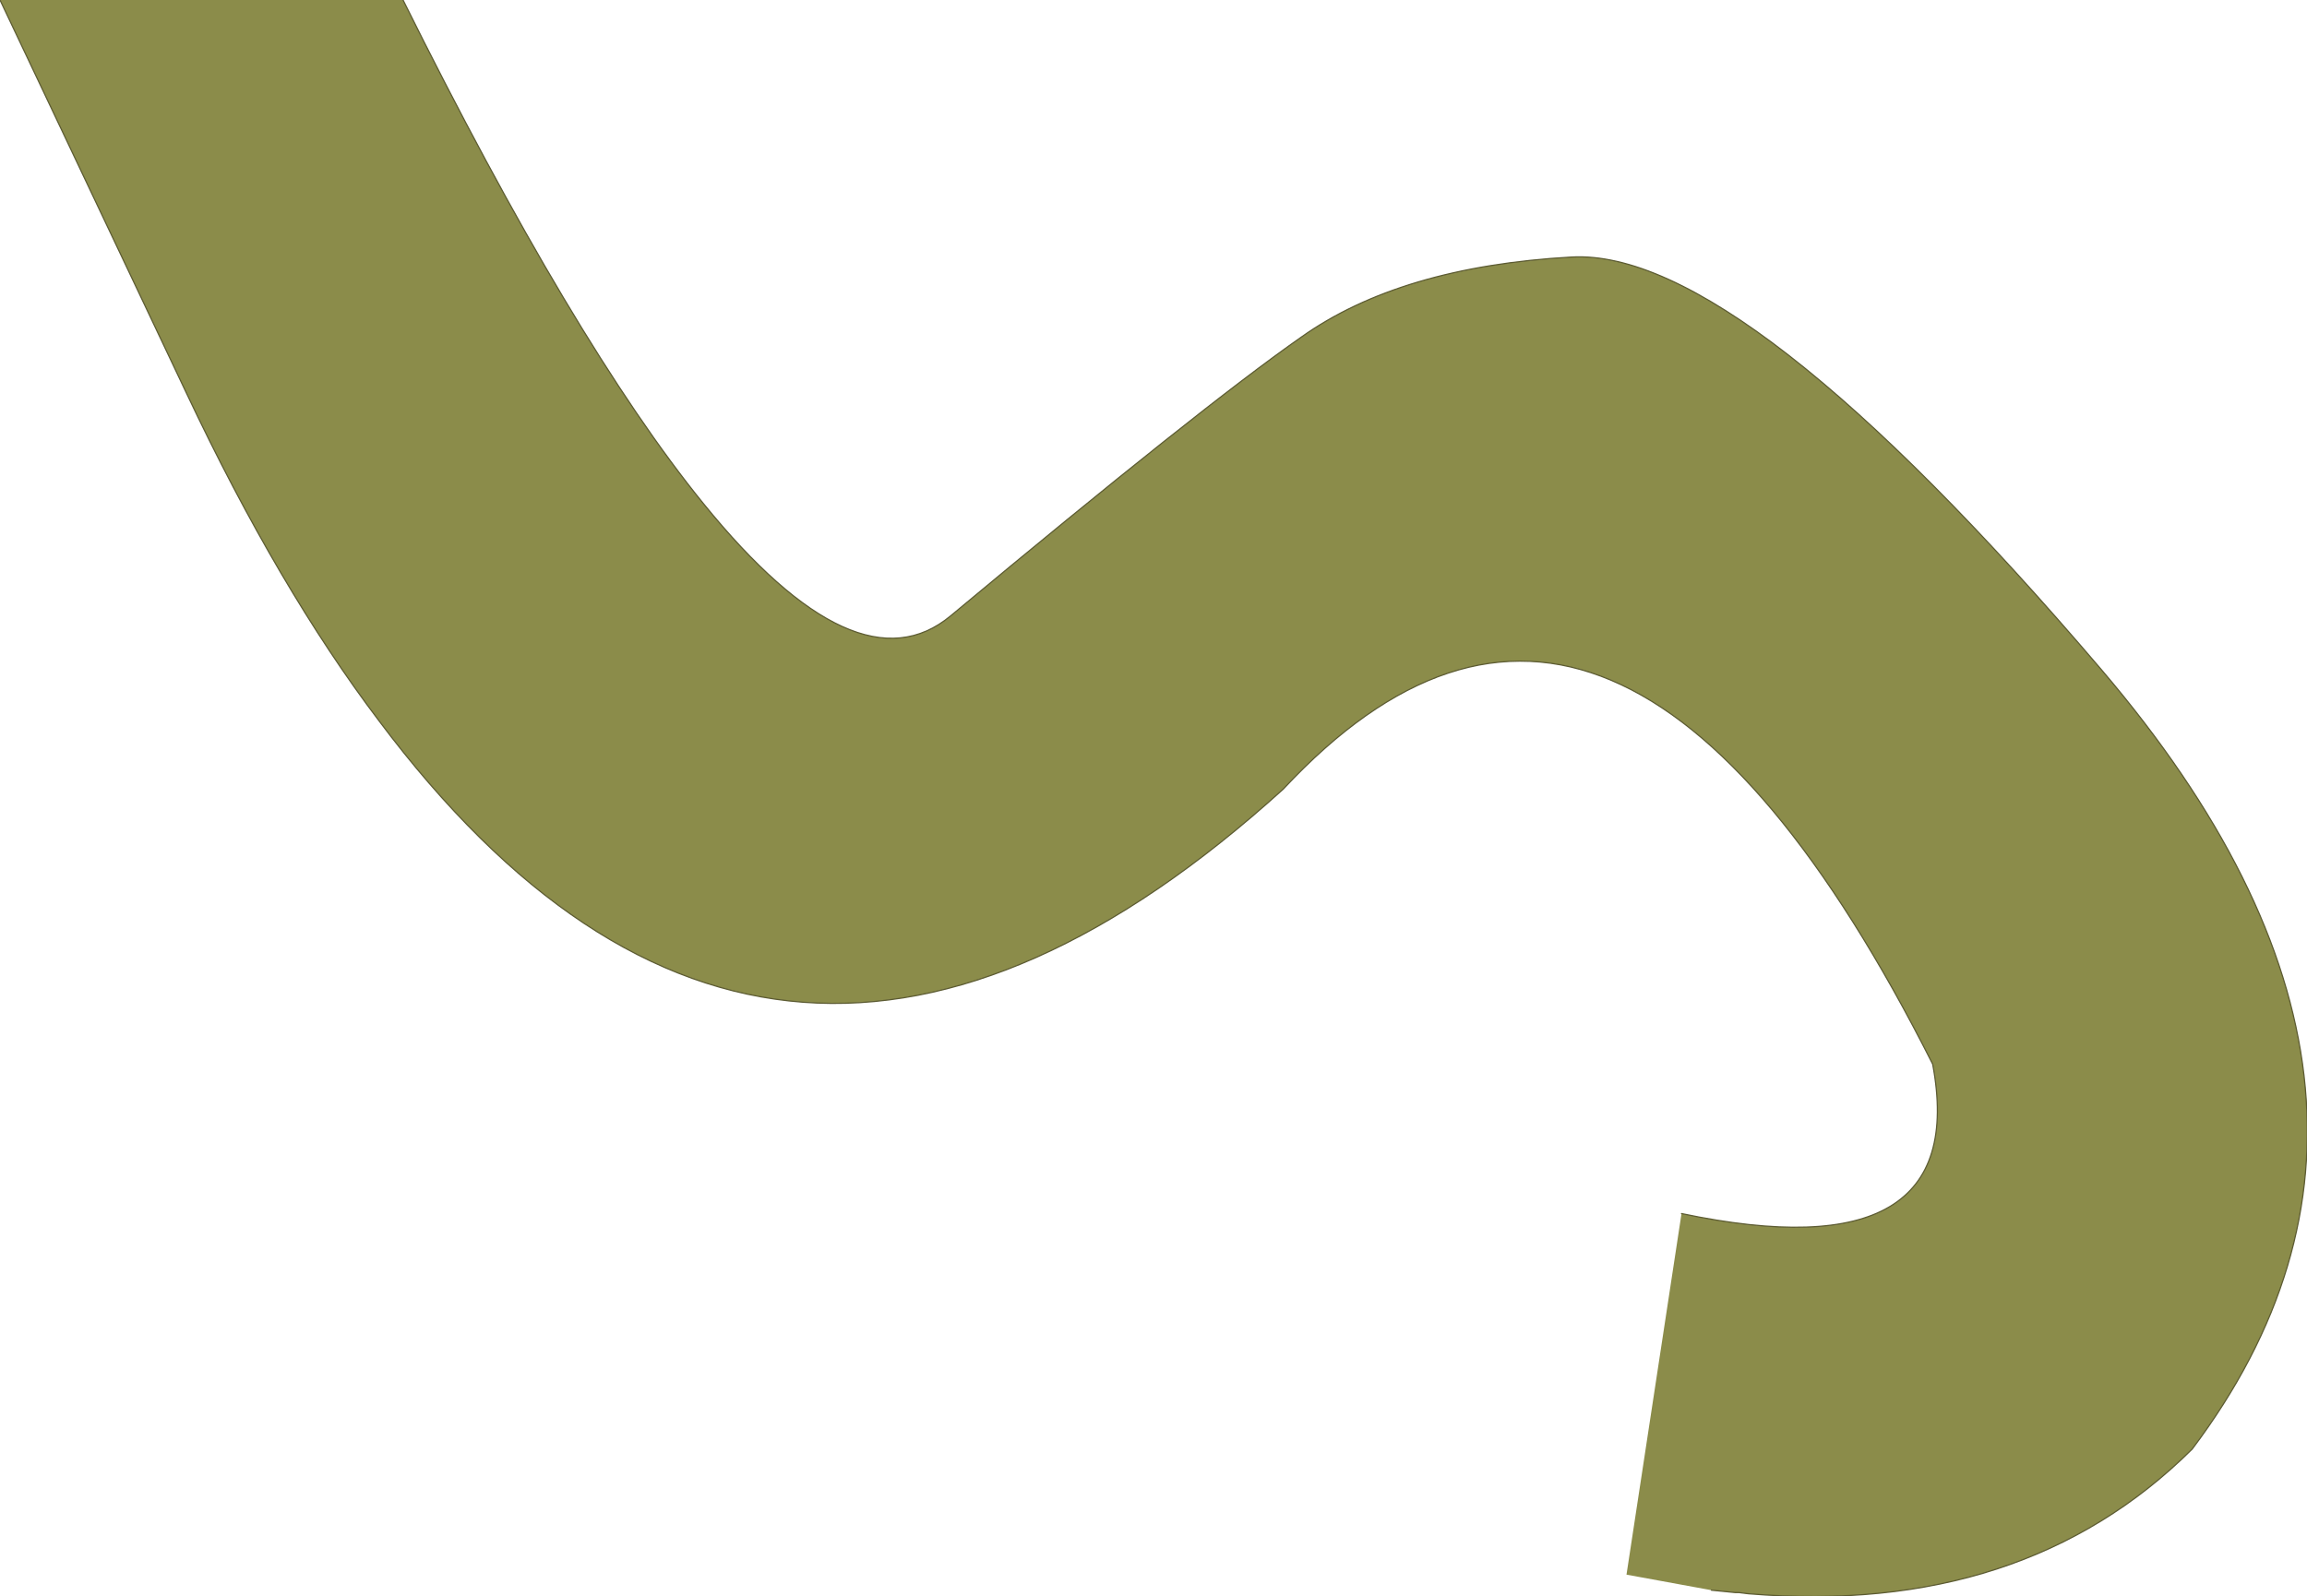 <?xml version="1.0" encoding="UTF-8" standalone="no"?>
<svg xmlns:xlink="http://www.w3.org/1999/xlink" height="66.75px" width="96.45px" xmlns="http://www.w3.org/2000/svg">
  <g transform="matrix(1.0, 0.0, 0.0, 1.0, -68.15, -38.15)">
    <path d="M85.0 38.15 Q92.15 52.55 97.55 59.2 104.0 67.15 107.9 63.9 118.4 55.15 122.55 52.25 126.7 49.3 133.85 48.9 140.95 48.5 156.0 66.15 171.05 83.8 159.8 98.75 152.75 105.75 141.25 104.8 L140.85 104.75 140.7 104.75 139.7 104.65 136.15 104.0 138.45 88.9 Q150.6 91.45 148.95 82.65 135.65 56.3 121.8 71.15 100.55 90.4 84.0 68.3 79.8 62.75 75.95 54.6 L68.15 38.15 85.0 38.15 M114.25 61.65 L113.55 60.8 114.25 61.65" fill="#8b8c4a" fill-rule="evenodd" stroke="none"/>
    <path d="M139.7 104.65 L140.7 104.75 140.85 104.75 141.25 104.8 Q152.75 105.75 159.8 98.75 171.05 83.8 156.0 66.15 140.95 48.5 133.85 48.9 126.7 49.3 122.55 52.25 118.4 55.15 107.9 63.9 104.0 67.15 97.55 59.2 92.15 52.55 85.0 38.15 M68.15 38.15 L75.95 54.6 Q79.8 62.75 84.0 68.3 100.55 90.4 121.8 71.15 135.65 56.3 148.95 82.65 150.6 91.45 138.45 88.9" fill="none" stroke="#5c5b32" stroke-linecap="round" stroke-linejoin="round" stroke-width="0.05"/>
  </g>
</svg>
